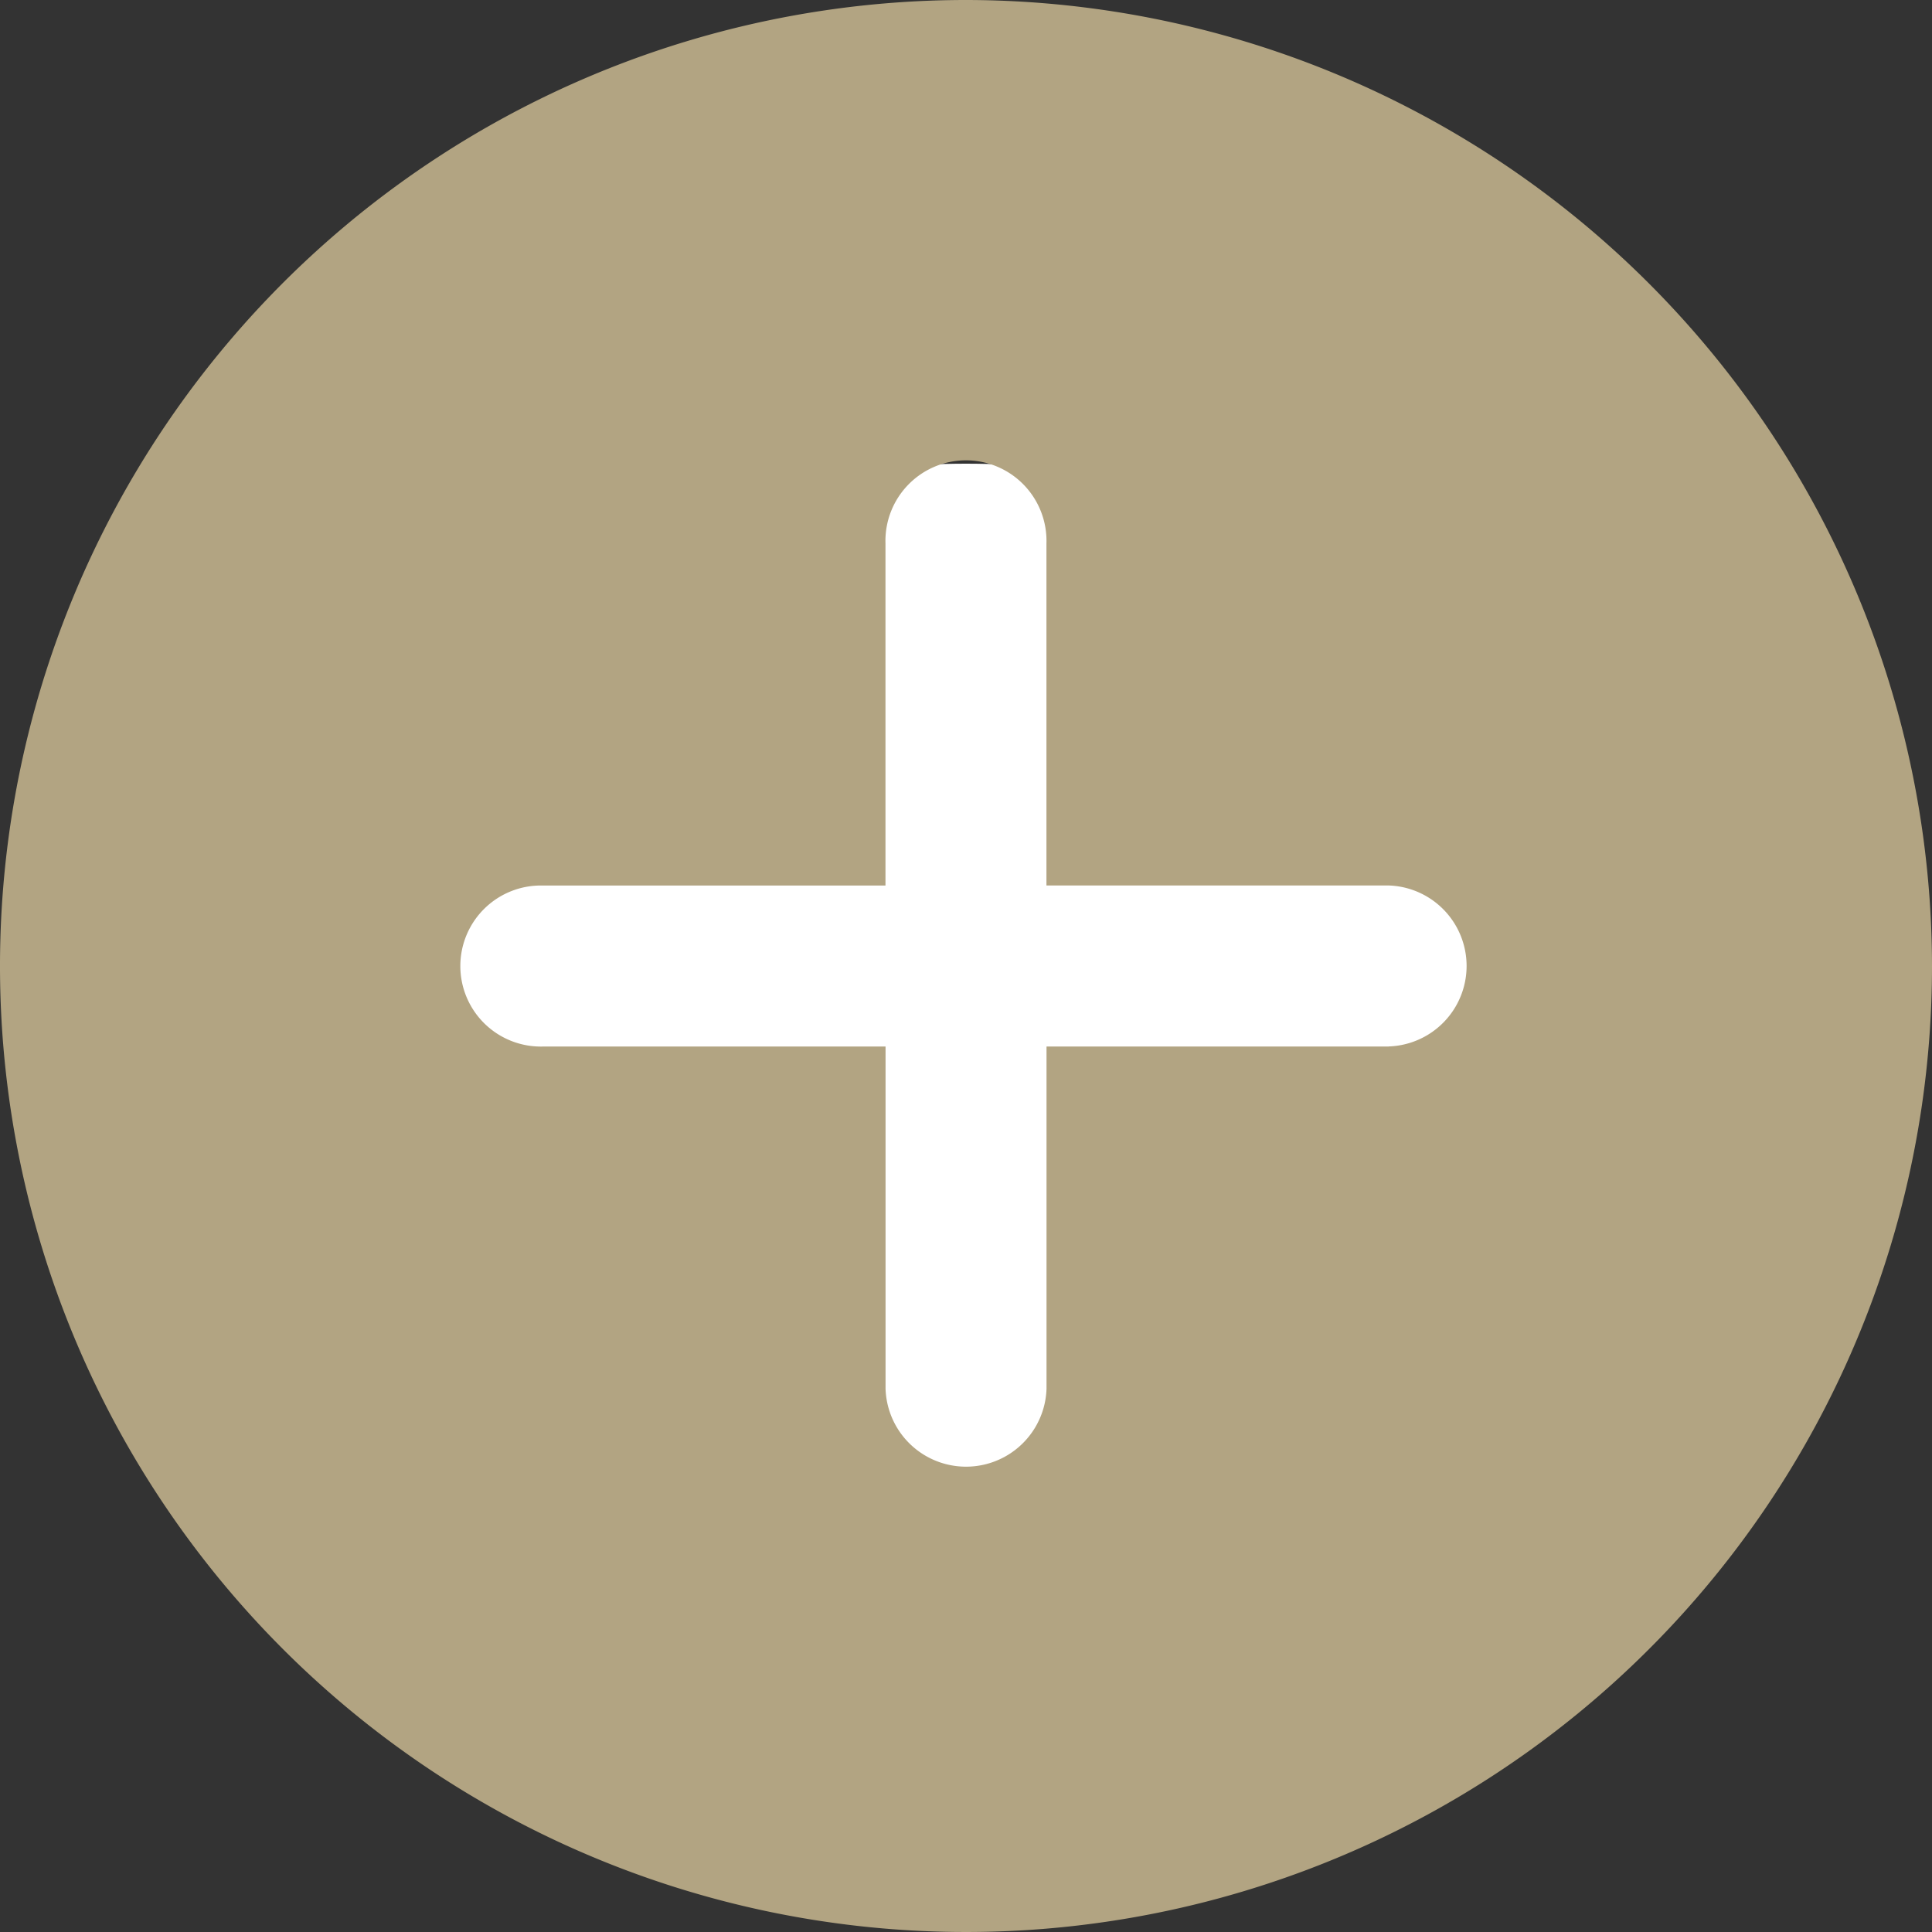 <svg xmlns="http://www.w3.org/2000/svg" xmlns:xlink="http://www.w3.org/1999/xlink" width="25" height="25" viewBox="0 0 25 25">
  <rect x="0" y="0" width="25" height="25" fill="#333333" stroke="none"/>
  <defs>
    <clipPath id="clip-icon_plus">
      <rect width="25" height="25"/>
    </clipPath>
  </defs>
  <g id="icon_plus" data-name="icon plus" clip-path="url(#clip-icon_plus)">
    <ellipse id="Elipse_4" data-name="Elipse 4" cx="8.5" cy="6.5" rx="8.5" ry="6.5" transform="translate(4 6)" fill="#fff"/>
    <path id="plus_1_" data-name="plus (1)" d="M12.5,0A12.5,12.5,0,1,0,25,12.5,12.514,12.514,0,0,0,12.5,0Zm5.469,13.542H13.542v4.427a1.042,1.042,0,0,1-2.083,0V13.542H7.031a1.042,1.042,0,1,1,0-2.083h4.427V7.031a1.042,1.042,0,1,1,2.083,0v4.427h4.427a1.042,1.042,0,0,1,0,2.083Zm0,0" fill="#b2a482"/>
  </g>
</svg>
